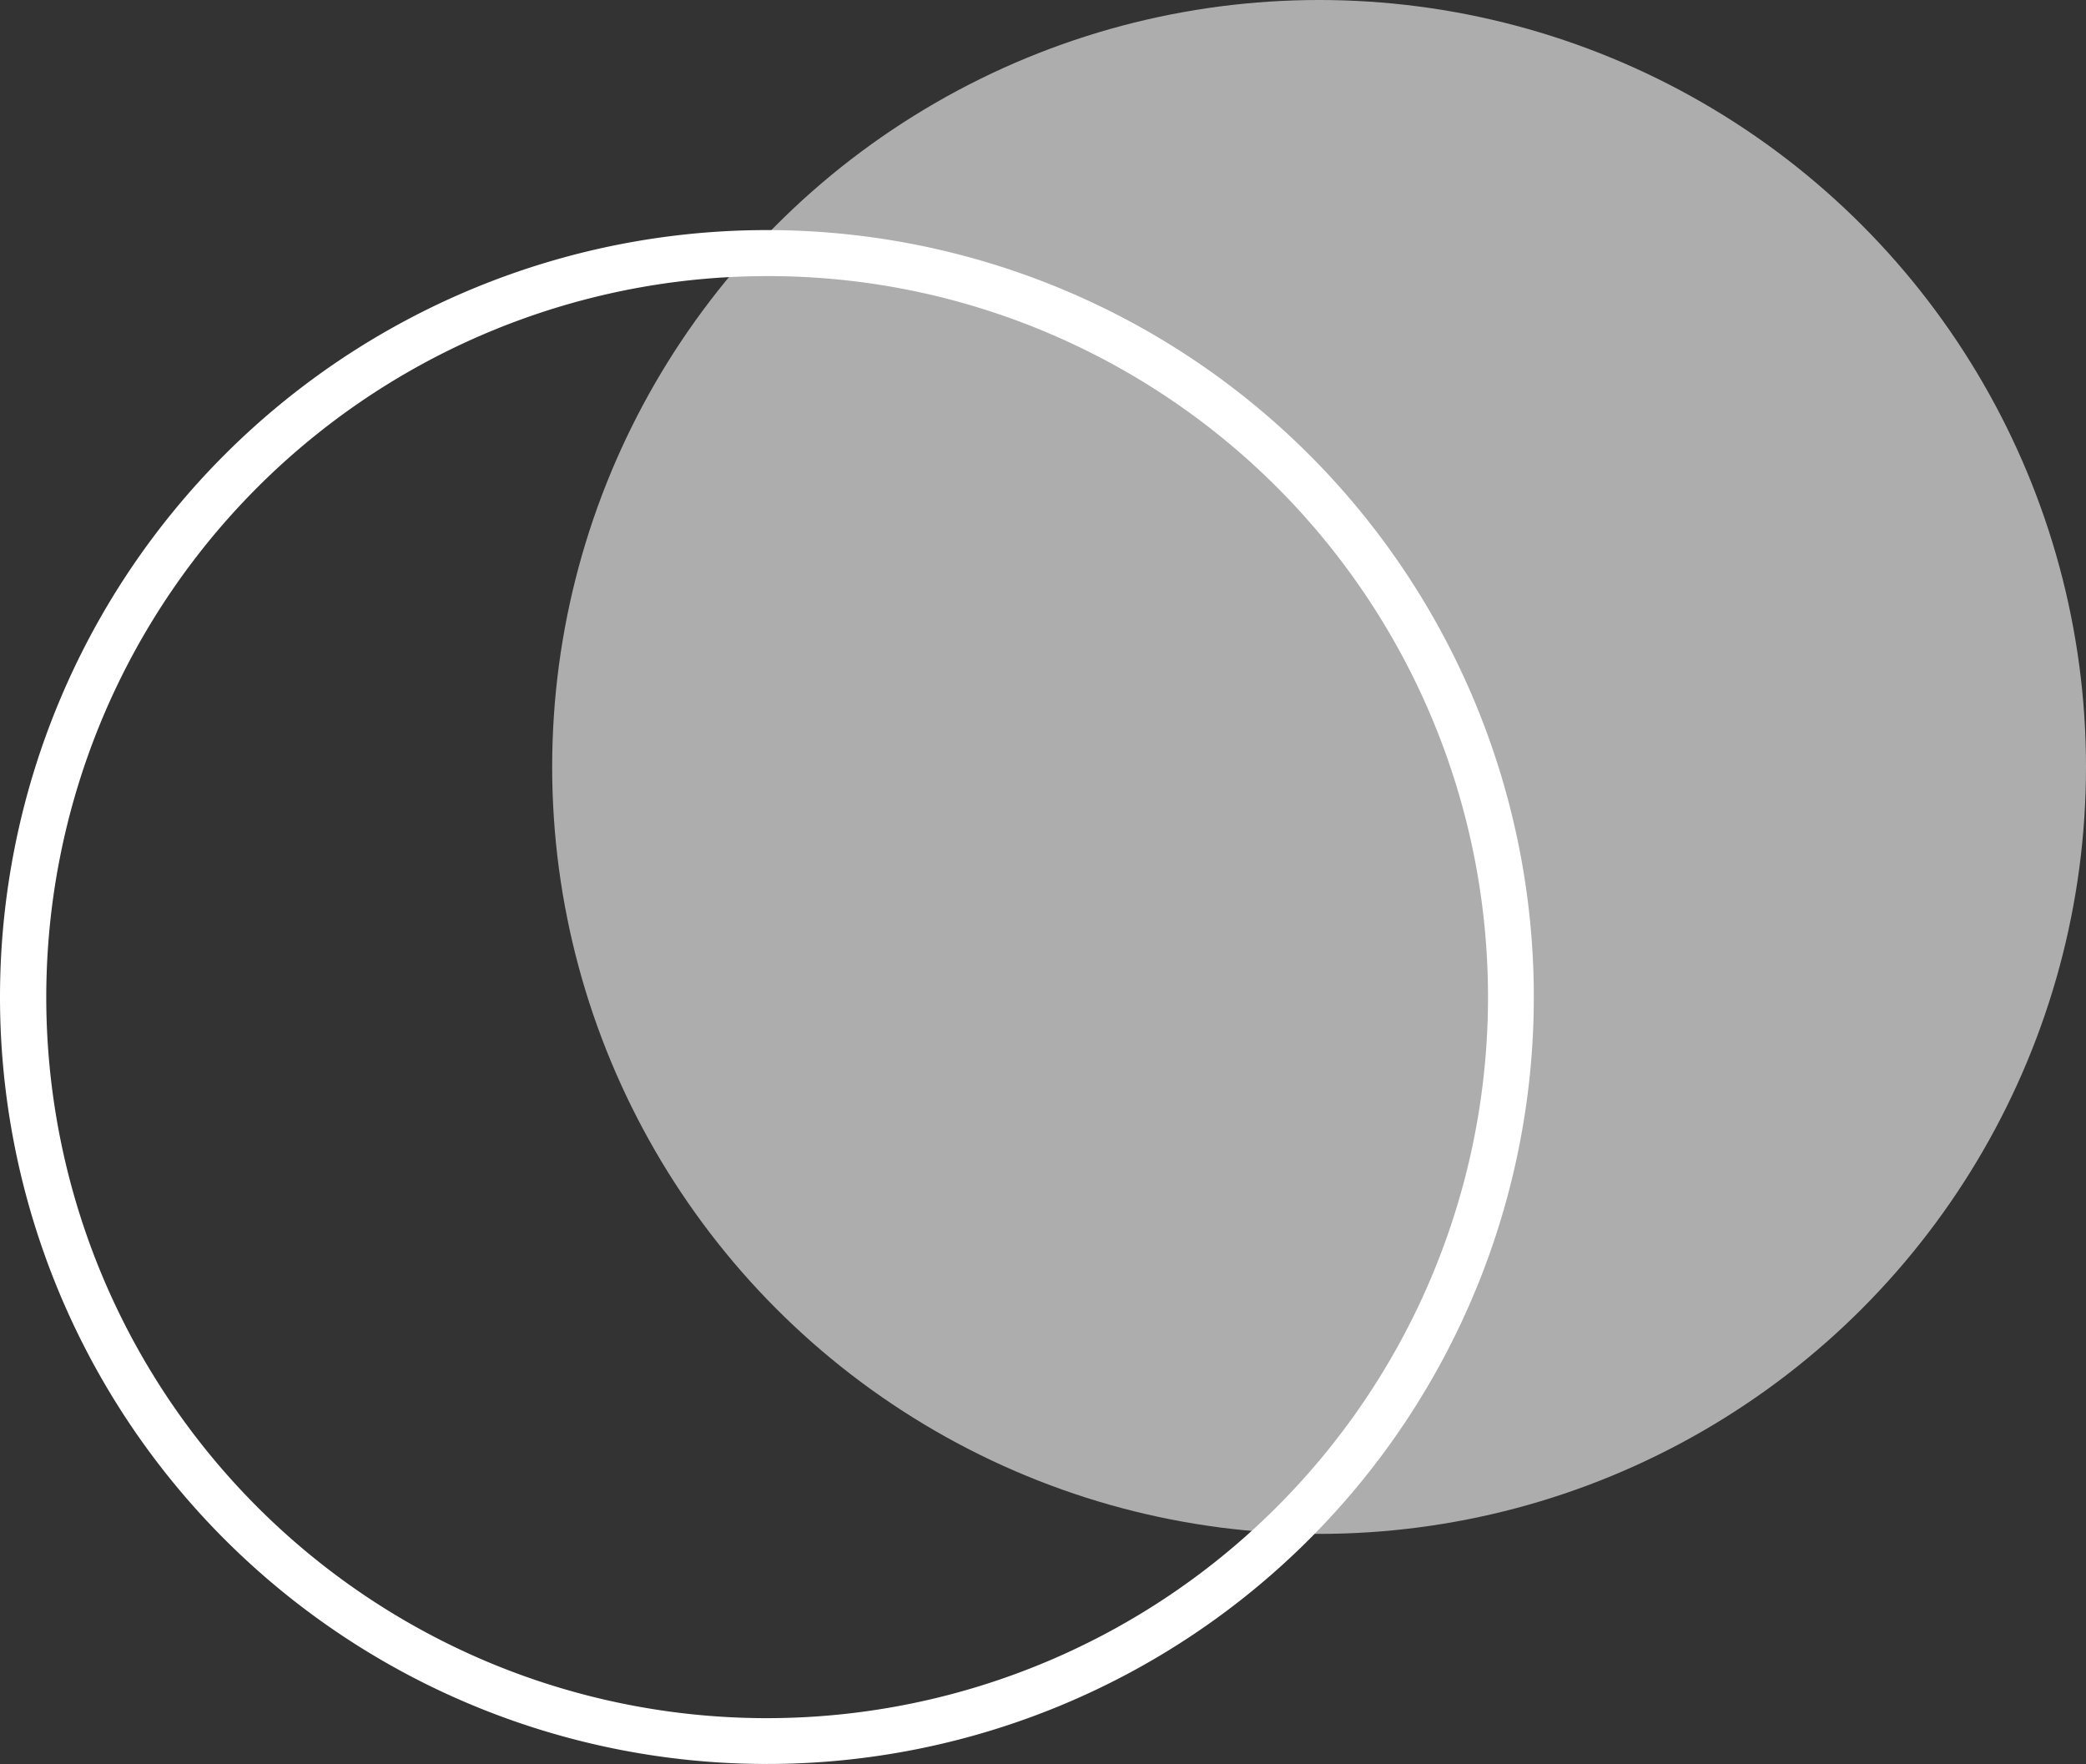 <svg xmlns="http://www.w3.org/2000/svg" width="136" height="115"><rect width="100%" height="100%" fill="#333333" stroke="none"/><g transform="translate(-180 -4469)" fill="#fff"><circle cx="50" cy="50" r="50" transform="translate(216 4469)" opacity=".6"/><path d="M230 4487a47.013 47.013 0 00-18.294 90.308 47.013 47.013 0 0036.588-86.616A46.7 46.7 0 00230 4487m0-3a50 50 0 11-50 50 50 50 0 0150-50z"/></g></svg>